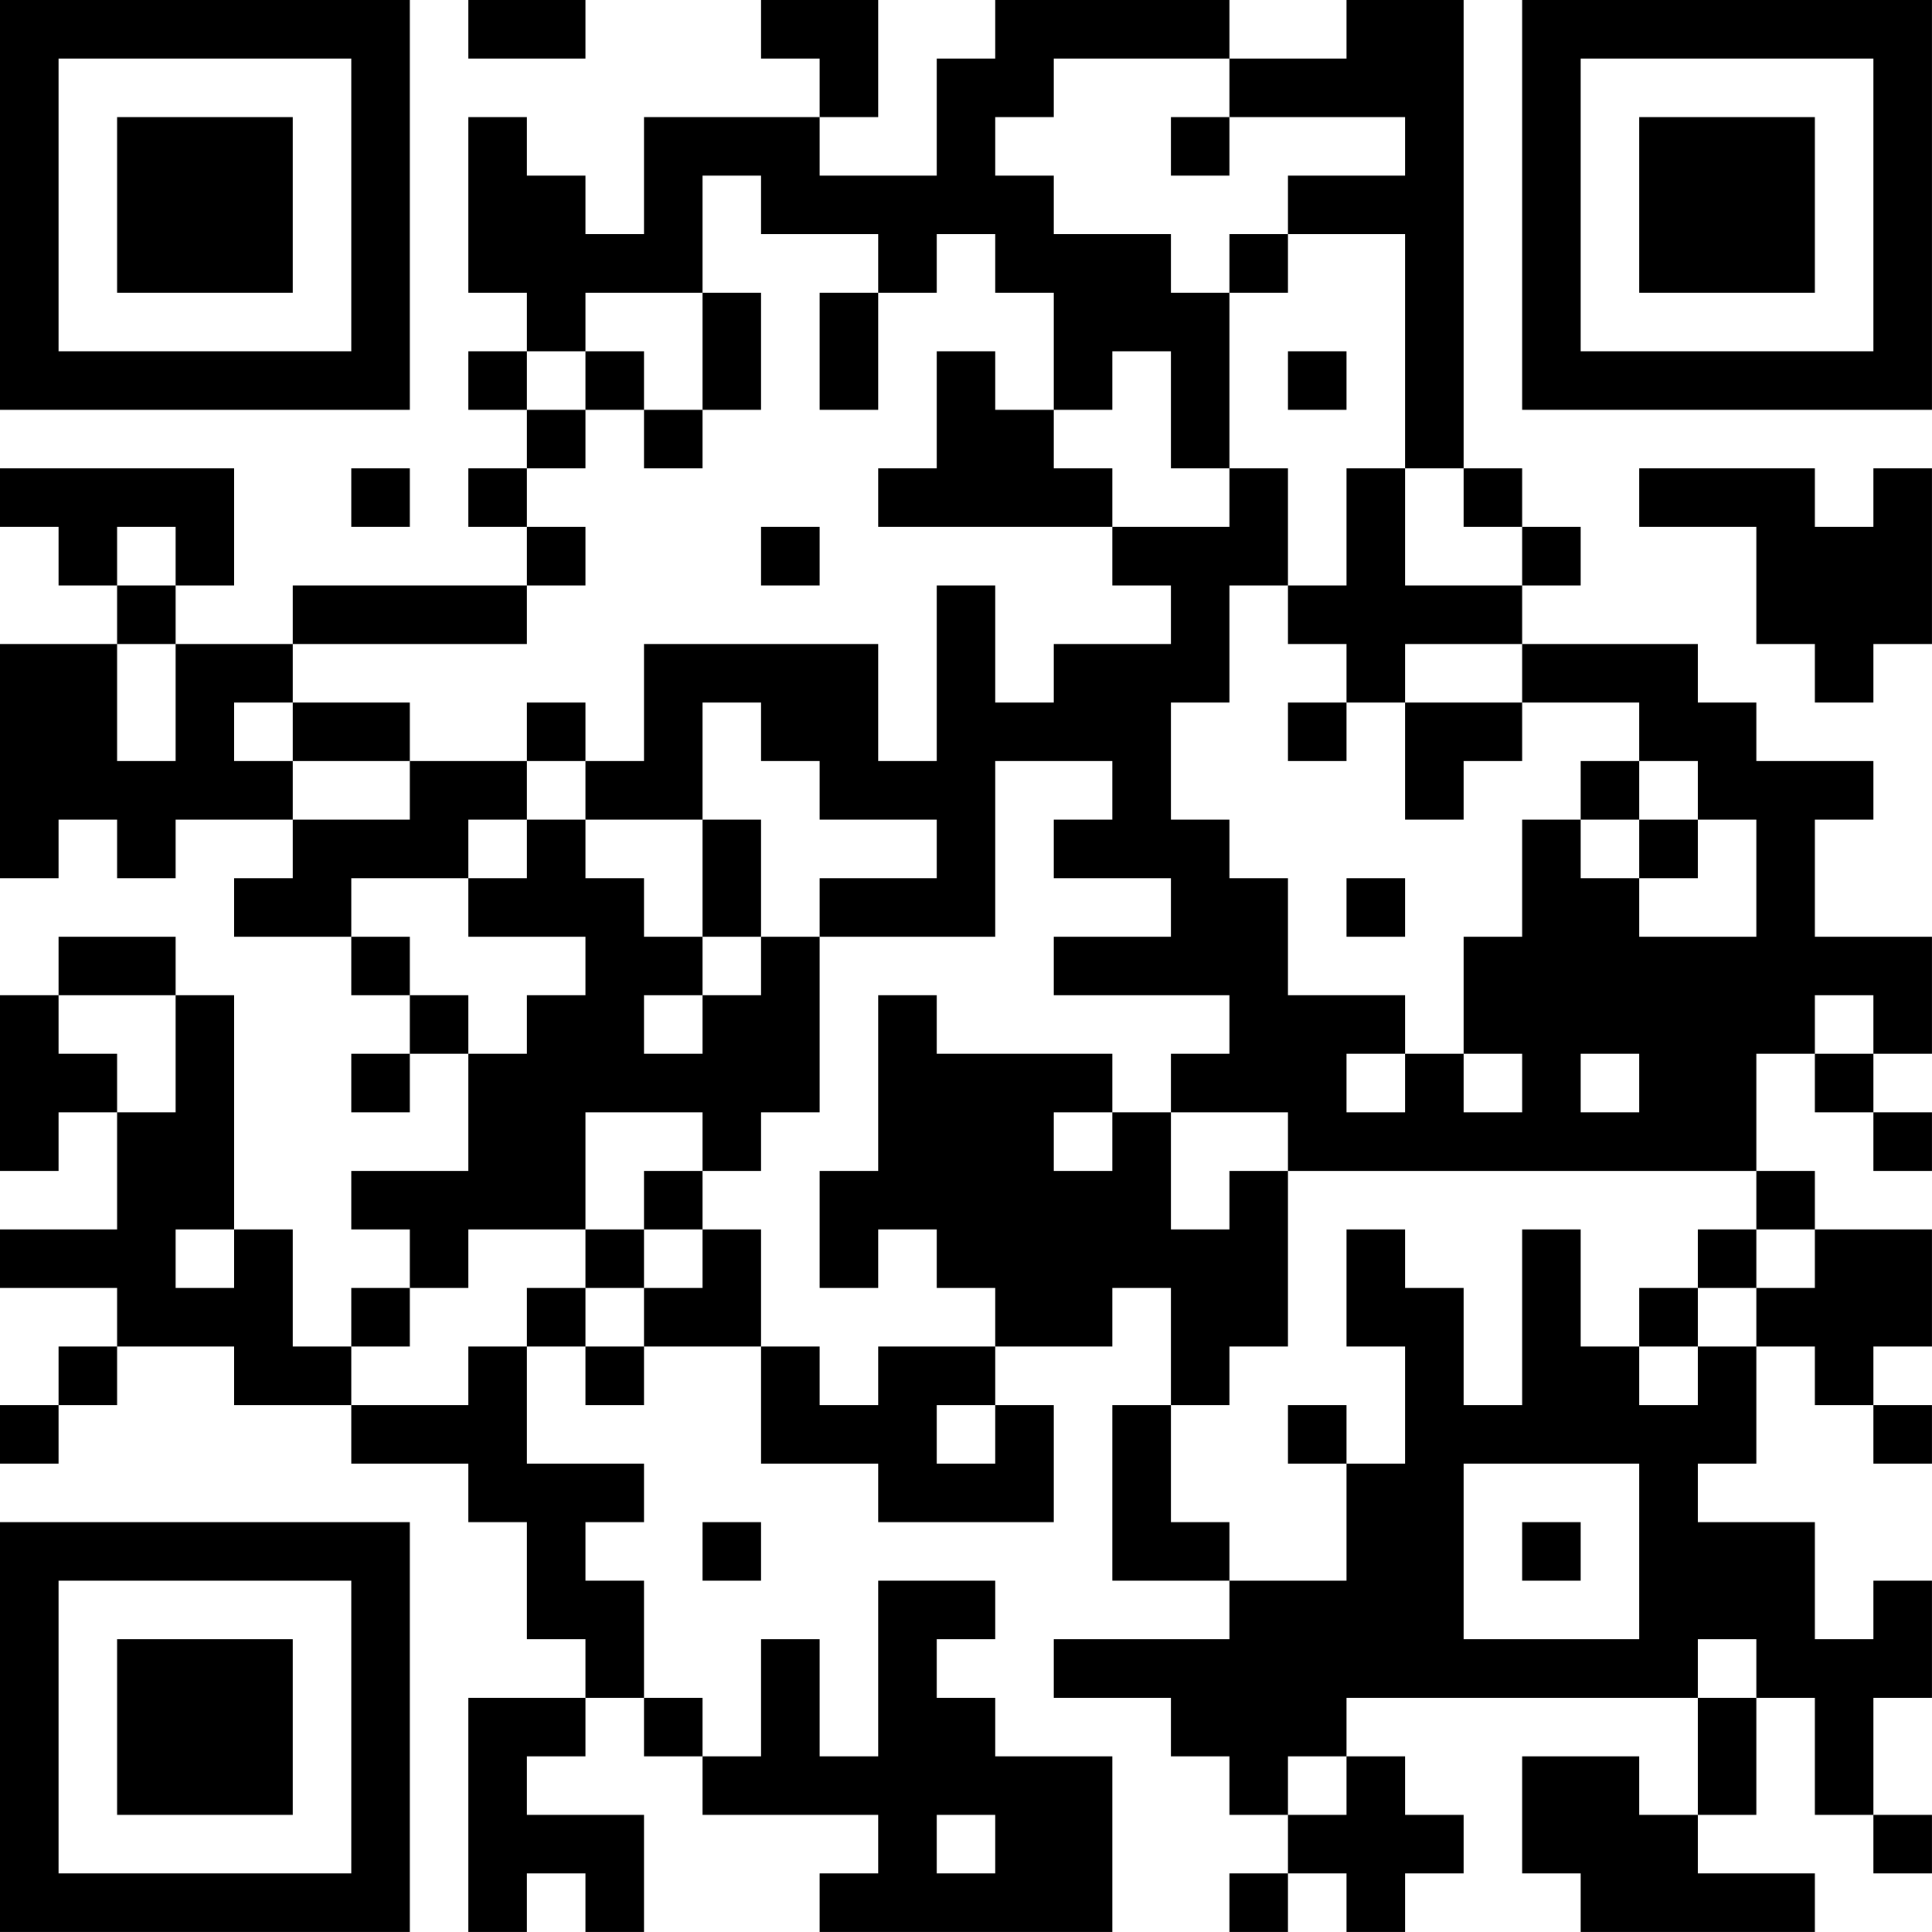 <?xml version="1.0" encoding="UTF-8"?>
<svg xmlns="http://www.w3.org/2000/svg" version="1.1" width="400" height="400" viewBox="0 0 400 400"><rect x="0" y="0" width="400" height="400" fill="#ffffff"/><g transform="scale(12.121)"><g transform="translate(0,0)"><path fill-rule="evenodd" d="M8 0L8 1L10 1L10 0ZM13 0L13 1L14 1L14 2L11 2L11 4L10 4L10 3L9 3L9 2L8 2L8 5L9 5L9 6L8 6L8 7L9 7L9 8L8 8L8 9L9 9L9 10L5 10L5 11L3 11L3 10L4 10L4 8L0 8L0 9L1 9L1 10L2 10L2 11L0 11L0 15L1 15L1 14L2 14L2 15L3 15L3 14L5 14L5 15L4 15L4 16L6 16L6 17L7 17L7 18L6 18L6 19L7 19L7 18L8 18L8 20L6 20L6 21L7 21L7 22L6 22L6 23L5 23L5 21L4 21L4 17L3 17L3 16L1 16L1 17L0 17L0 20L1 20L1 19L2 19L2 21L0 21L0 22L2 22L2 23L1 23L1 24L0 24L0 25L1 25L1 24L2 24L2 23L4 23L4 24L6 24L6 25L8 25L8 26L9 26L9 28L10 28L10 29L8 29L8 33L9 33L9 32L10 32L10 33L11 33L11 31L9 31L9 30L10 30L10 29L11 29L11 30L12 30L12 31L15 31L15 32L14 32L14 33L19 33L19 30L17 30L17 29L16 29L16 28L17 28L17 27L15 27L15 30L14 30L14 28L13 28L13 30L12 30L12 29L11 29L11 27L10 27L10 26L11 26L11 25L9 25L9 23L10 23L10 24L11 24L11 23L13 23L13 25L15 25L15 26L18 26L18 24L17 24L17 23L19 23L19 22L20 22L20 24L19 24L19 27L21 27L21 28L18 28L18 29L20 29L20 30L21 30L21 31L22 31L22 32L21 32L21 33L22 33L22 32L23 32L23 33L24 33L24 32L25 32L25 31L24 31L24 30L23 30L23 29L29 29L29 31L28 31L28 30L26 30L26 32L27 32L27 33L31 33L31 32L29 32L29 31L30 31L30 29L31 29L31 31L32 31L32 32L33 32L33 31L32 31L32 29L33 29L33 27L32 27L32 28L31 28L31 26L29 26L29 25L30 25L30 23L31 23L31 24L32 24L32 25L33 25L33 24L32 24L32 23L33 23L33 21L31 21L31 20L30 20L30 18L31 18L31 19L32 19L32 20L33 20L33 19L32 19L32 18L33 18L33 16L31 16L31 14L32 14L32 13L30 13L30 12L29 12L29 11L26 11L26 10L27 10L27 9L26 9L26 8L25 8L25 0L23 0L23 1L21 1L21 0L17 0L17 1L16 1L16 3L14 3L14 2L15 2L15 0ZM18 1L18 2L17 2L17 3L18 3L18 4L20 4L20 5L21 5L21 8L20 8L20 6L19 6L19 7L18 7L18 5L17 5L17 4L16 4L16 5L15 5L15 4L13 4L13 3L12 3L12 5L10 5L10 6L9 6L9 7L10 7L10 8L9 8L9 9L10 9L10 10L9 10L9 11L5 11L5 12L4 12L4 13L5 13L5 14L7 14L7 13L9 13L9 14L8 14L8 15L6 15L6 16L7 16L7 17L8 17L8 18L9 18L9 17L10 17L10 16L8 16L8 15L9 15L9 14L10 14L10 15L11 15L11 16L12 16L12 17L11 17L11 18L12 18L12 17L13 17L13 16L14 16L14 19L13 19L13 20L12 20L12 19L10 19L10 21L8 21L8 22L7 22L7 23L6 23L6 24L8 24L8 23L9 23L9 22L10 22L10 23L11 23L11 22L12 22L12 21L13 21L13 23L14 23L14 24L15 24L15 23L17 23L17 22L16 22L16 21L15 21L15 22L14 22L14 20L15 20L15 17L16 17L16 18L19 18L19 19L18 19L18 20L19 20L19 19L20 19L20 21L21 21L21 20L22 20L22 23L21 23L21 24L20 24L20 26L21 26L21 27L23 27L23 25L24 25L24 23L23 23L23 21L24 21L24 22L25 22L25 24L26 24L26 21L27 21L27 23L28 23L28 24L29 24L29 23L30 23L30 22L31 22L31 21L30 21L30 20L22 20L22 19L20 19L20 18L21 18L21 17L18 17L18 16L20 16L20 15L18 15L18 14L19 14L19 13L17 13L17 16L14 16L14 15L16 15L16 14L14 14L14 13L13 13L13 12L12 12L12 14L10 14L10 13L11 13L11 11L15 11L15 13L16 13L16 10L17 10L17 12L18 12L18 11L20 11L20 10L19 10L19 9L21 9L21 8L22 8L22 10L21 10L21 12L20 12L20 14L21 14L21 15L22 15L22 17L24 17L24 18L23 18L23 19L24 19L24 18L25 18L25 19L26 19L26 18L25 18L25 16L26 16L26 14L27 14L27 15L28 15L28 16L30 16L30 14L29 14L29 13L28 13L28 12L26 12L26 11L24 11L24 12L23 12L23 11L22 11L22 10L23 10L23 8L24 8L24 10L26 10L26 9L25 9L25 8L24 8L24 4L22 4L22 3L24 3L24 2L21 2L21 1ZM20 2L20 3L21 3L21 2ZM21 4L21 5L22 5L22 4ZM12 5L12 7L11 7L11 6L10 6L10 7L11 7L11 8L12 8L12 7L13 7L13 5ZM14 5L14 7L15 7L15 5ZM16 6L16 8L15 8L15 9L19 9L19 8L18 8L18 7L17 7L17 6ZM22 6L22 7L23 7L23 6ZM6 8L6 9L7 9L7 8ZM28 8L28 9L30 9L30 11L31 11L31 12L32 12L32 11L33 11L33 8L32 8L32 9L31 9L31 8ZM2 9L2 10L3 10L3 9ZM13 9L13 10L14 10L14 9ZM2 11L2 13L3 13L3 11ZM5 12L5 13L7 13L7 12ZM9 12L9 13L10 13L10 12ZM22 12L22 13L23 13L23 12ZM24 12L24 14L25 14L25 13L26 13L26 12ZM27 13L27 14L28 14L28 15L29 15L29 14L28 14L28 13ZM12 14L12 16L13 16L13 14ZM23 15L23 16L24 16L24 15ZM1 17L1 18L2 18L2 19L3 19L3 17ZM31 17L31 18L32 18L32 17ZM27 18L27 19L28 19L28 18ZM11 20L11 21L10 21L10 22L11 22L11 21L12 21L12 20ZM3 21L3 22L4 22L4 21ZM29 21L29 22L28 22L28 23L29 23L29 22L30 22L30 21ZM16 24L16 25L17 25L17 24ZM22 24L22 25L23 25L23 24ZM25 25L25 28L28 28L28 25ZM12 26L12 27L13 27L13 26ZM26 26L26 27L27 27L27 26ZM29 28L29 29L30 29L30 28ZM22 30L22 31L23 31L23 30ZM16 31L16 32L17 32L17 31ZM0 0L0 7L7 7L7 0ZM1 1L1 6L6 6L6 1ZM2 2L2 5L5 5L5 2ZM26 0L26 7L33 7L33 0ZM27 1L27 6L32 6L32 1ZM28 2L28 5L31 5L31 2ZM0 26L0 33L7 33L7 26ZM1 27L1 32L6 32L6 27ZM2 28L2 31L5 31L5 28Z" fill="#000000"/></g></g></svg>
